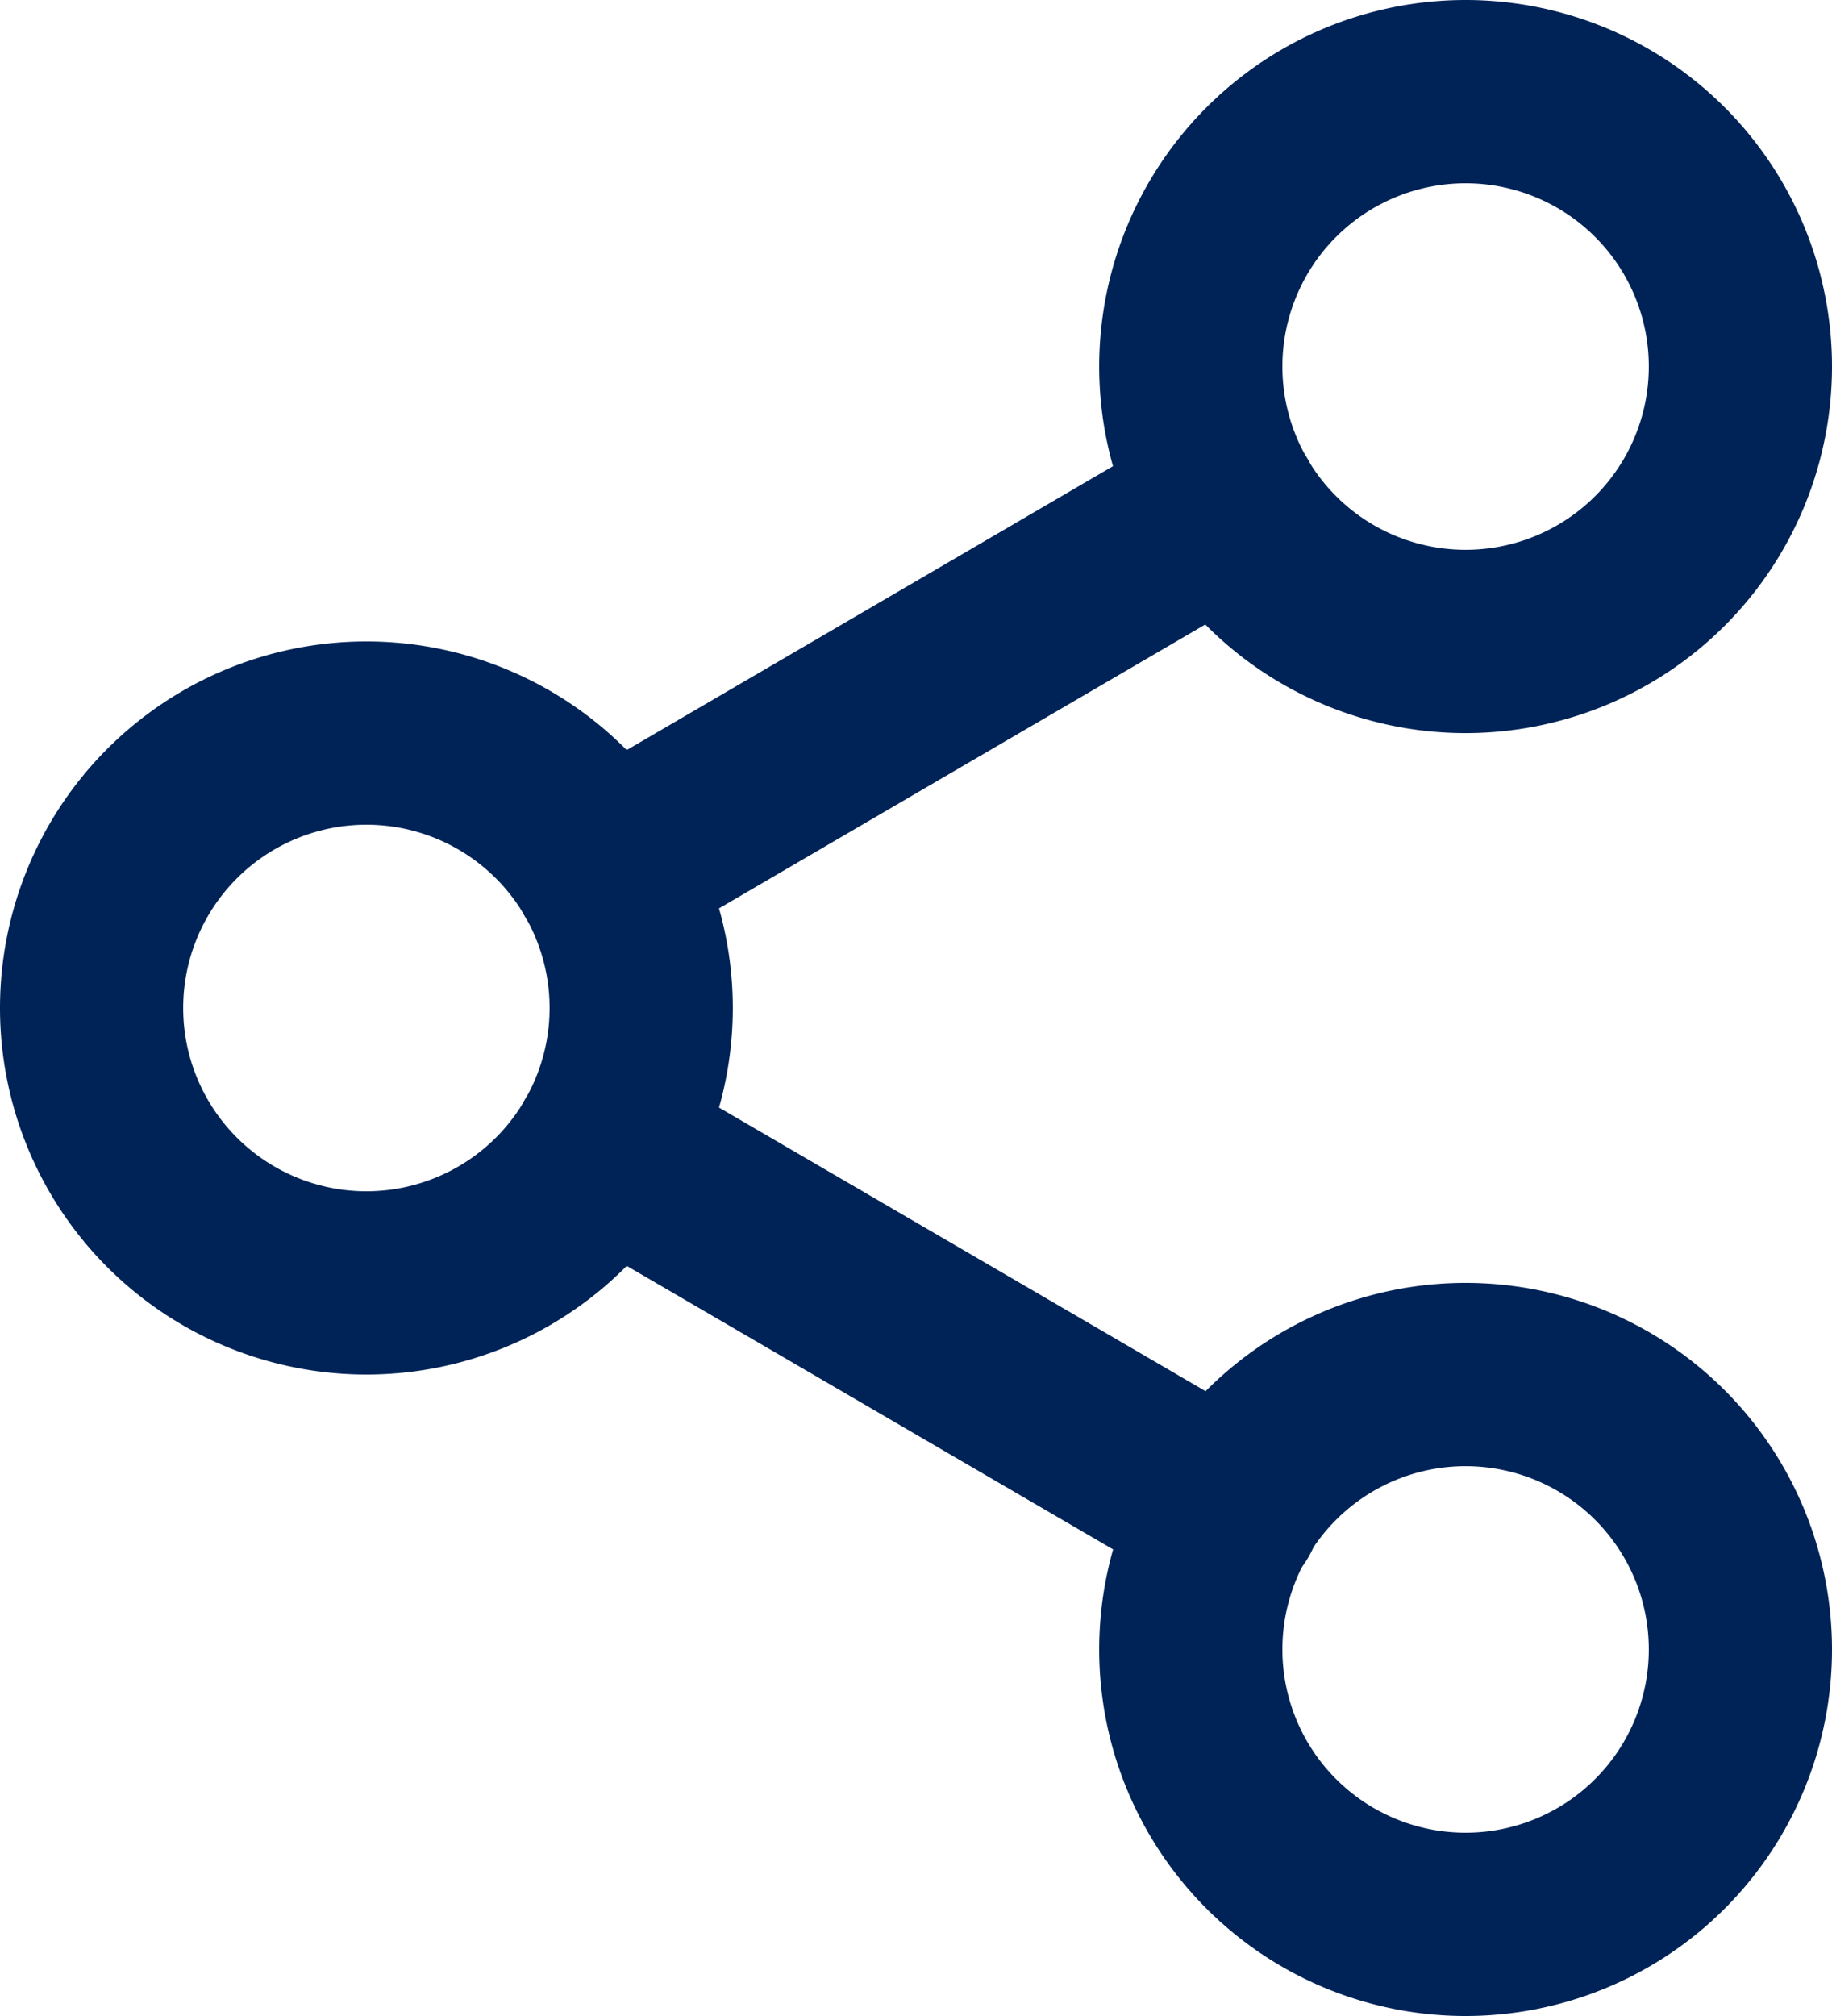 <svg xmlns="http://www.w3.org/2000/svg" width="30" height="33" viewBox="0 0 30 33">
  <g id="Icon_feather-share-2" data-name="Icon feather-share-2" transform="translate(1.5 1.5)">
    <path id="Path_54341" data-name="Path 54341" d="M31.5,7.5A4.5,4.5,0,1,1,27,3a4.5,4.5,0,0,1,4.5,4.5Z" transform="translate(-4.5 -3)" fill="none" stroke="#002357" stroke-linecap="round" stroke-linejoin="round" stroke-width="3"/>
    <path id="Path_54342" data-name="Path 54342" d="M13.5,18A4.5,4.5,0,1,1,9,13.5,4.5,4.5,0,0,1,13.5,18Z" transform="translate(-4.5 -3)" fill="none" stroke="#002357" stroke-linecap="round" stroke-linejoin="round" stroke-width="3"/>
    <path id="Path_54343" data-name="Path 54343" d="M31.5,28.5A4.5,4.5,0,1,1,27,24,4.5,4.5,0,0,1,31.5,28.5Z" transform="translate(-4.5 -3)" fill="none" stroke="#002357" stroke-linecap="round" stroke-linejoin="round" stroke-width="3"/>
    <path id="Path_54344" data-name="Path 54344" d="M12.885,20.265l10.245,5.97" transform="translate(-4.5 -3)" fill="none" stroke="#002357" stroke-linecap="round" stroke-linejoin="round" stroke-width="3"/>
    <path id="Path_54345" data-name="Path 54345" d="M23.115,9.765l-10.23,5.97" transform="translate(-4.5 -3)" fill="none" stroke="#002357" stroke-linecap="round" stroke-linejoin="round" stroke-width="3"/>
  </g>
</svg>
